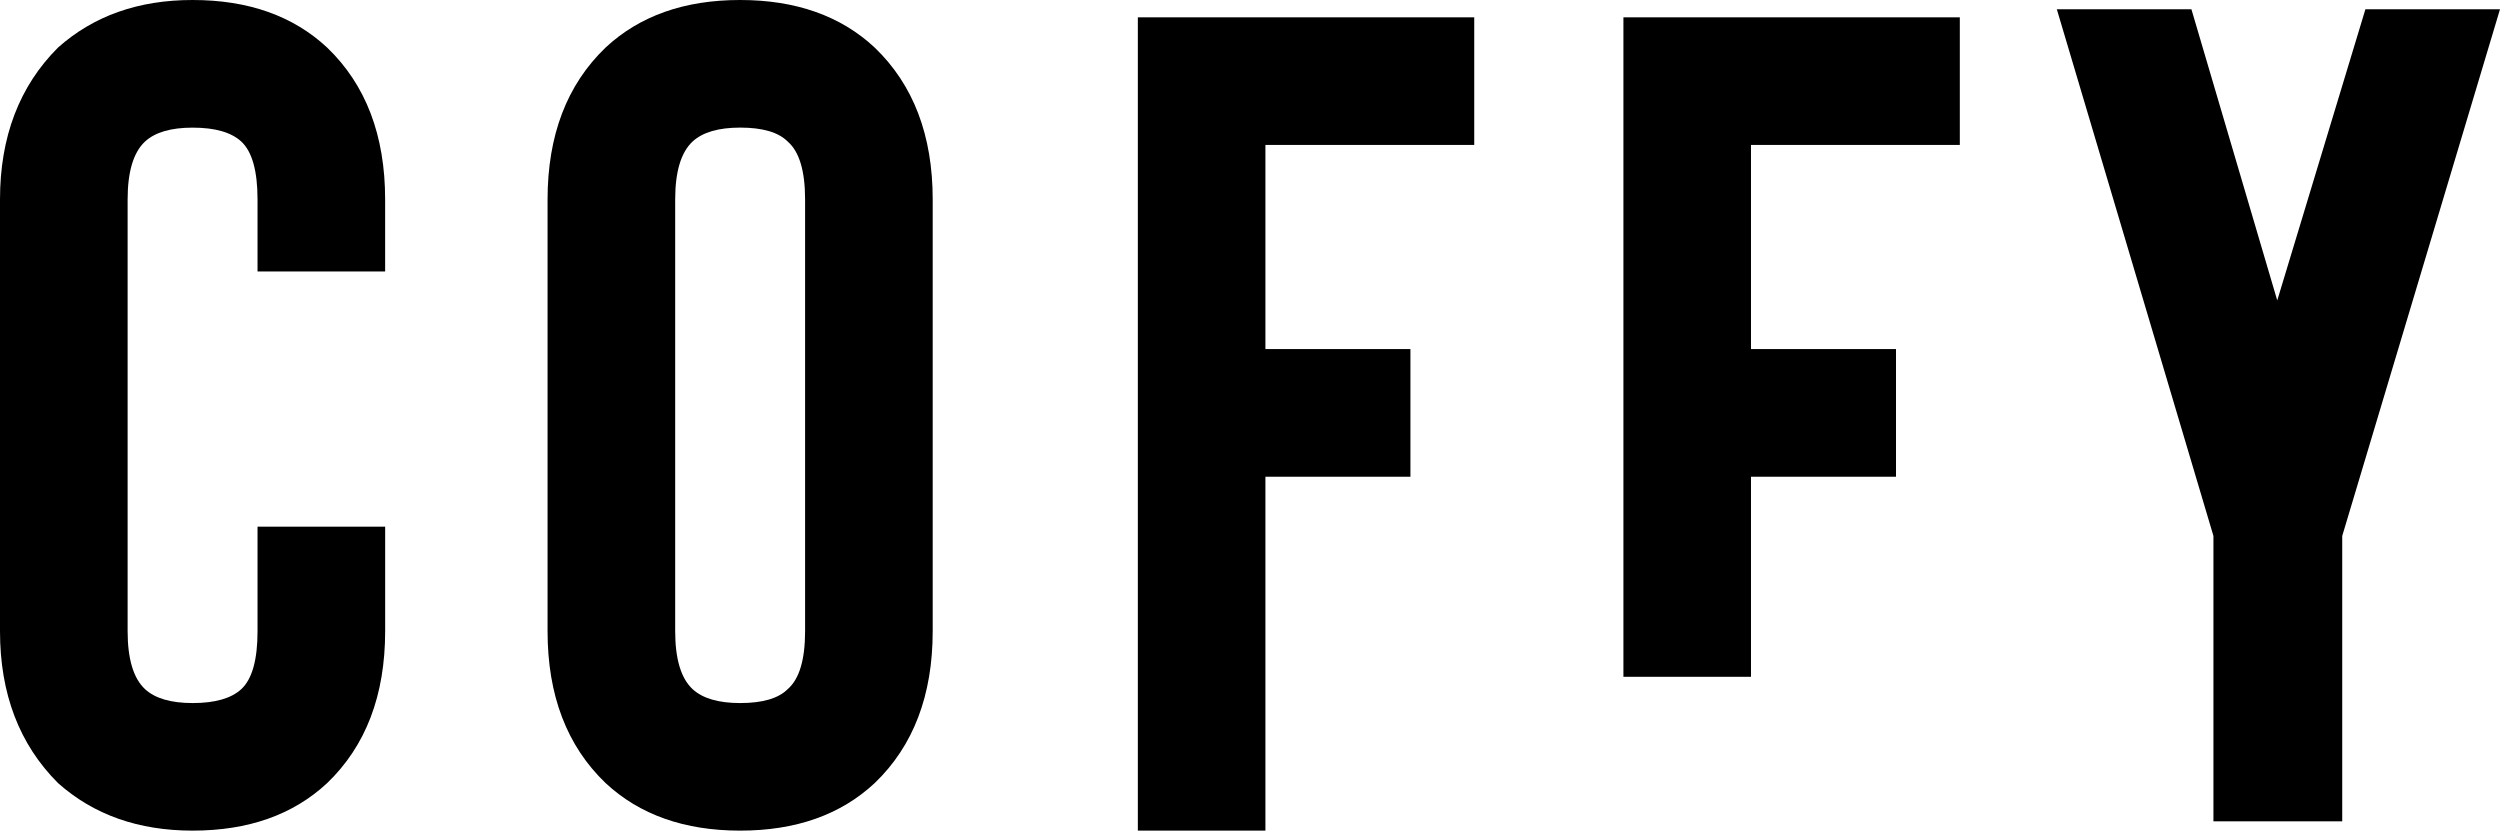 <svg xmlns="http://www.w3.org/2000/svg" width="349.394" height="116.086" viewBox="0 0 349.394 116.086"><g transform="translate(-246.248 -239.597)"><path d="M423.1,259.849v28.535h20.266v17.837H423.1v49.462h-17.83V242.017h47.014v17.832Z" fill="currentColor"/><path d="M273.166,355.683q-11.352,0-18.81-6.648-8.112-8.106-8.108-21.24V267.482q0-13.133,8.108-21.237,7.461-6.651,18.81-6.648,11.672,0,18.8,6.648,8.111,7.781,8.108,21.237v10.051H282.24V267.482q0-6-2.267-8.1-2.11-1.946-6.807-1.947-4.54,0-6.652,1.947-2.43,2.271-2.43,8.1V327.8q0,5.841,2.43,8.108,2.11,1.945,6.652,1.947,4.7,0,6.807-1.947,2.271-2.1,2.267-8.108V313.2h17.837V327.8q0,13.462-8.108,21.24Q284.838,355.686,273.166,355.683Z" fill="currentColor"/><path d="M349.692,355.683q-11.671,0-18.81-6.648-8.112-7.781-8.108-21.24V267.482q0-13.452,8.108-21.237,7.131-6.651,18.81-6.648t18.8,6.648q8.111,7.781,8.108,21.237V327.8q0,13.462-8.108,21.24Q361.364,355.686,349.692,355.683Zm0-98.253q-4.54,0-6.652,1.947-2.43,2.271-2.43,8.1V327.8q0,5.841,2.43,8.108,2.11,1.945,6.652,1.947,4.7,0,6.644-1.947,2.43-2.1,2.43-8.108V267.482q0-6-2.43-8.1Q354.4,257.431,349.692,257.43Z" fill="currentColor"/><path d="M490.962,259.849v28.535h20.267v17.837H490.962v27.961H473.133V242.017h47.014v17.832Z" fill="currentColor"/><path d="M573.592,314.5v39.883h-18V314.5l-21.887-73.609h18.81l11.995,40.693,12.322-40.693h18.81Z" fill="currentColor"/></g></svg>